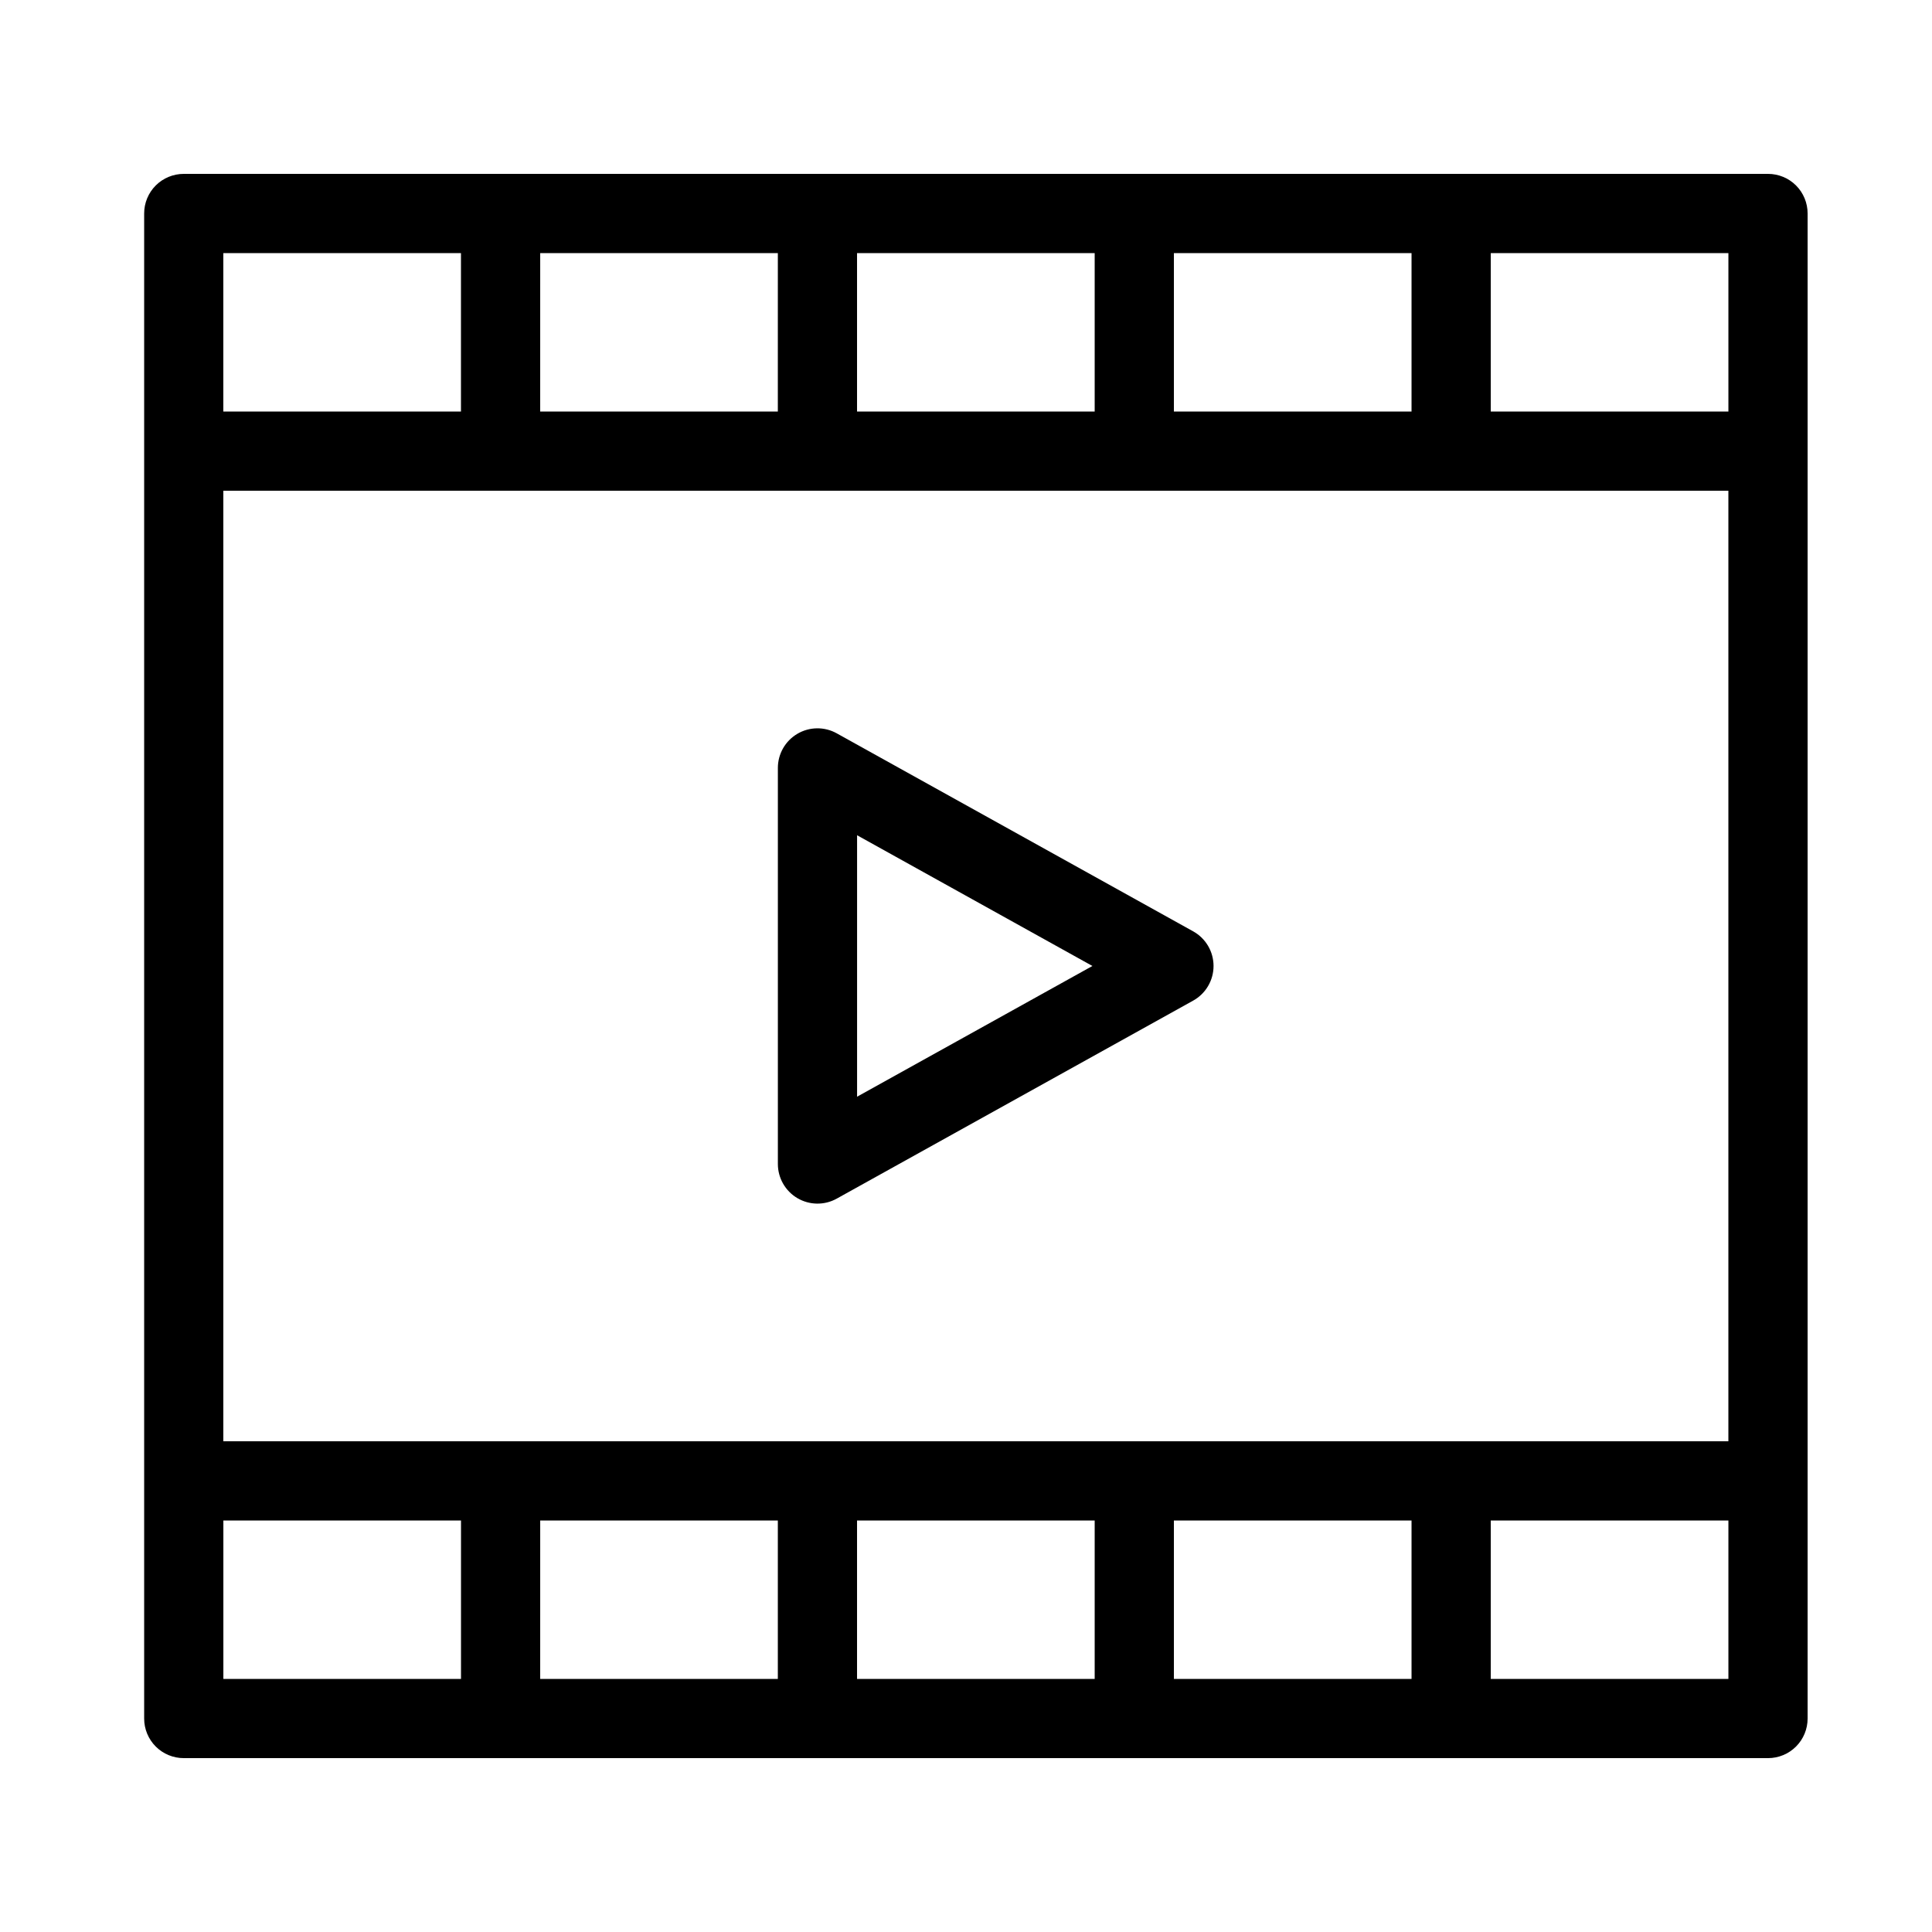 <?xml version="1.0" encoding="UTF-8"?>
<!-- Uploaded to: SVG Repo, www.svgrepo.com, Generator: SVG Repo Mixer Tools -->
<svg fill="#000000" width="800px" height="800px" version="1.1" viewBox="144 144 512 512" xmlns="http://www.w3.org/2000/svg">
 <g>
  <path d="m612.54 190.08h-419.84c-2.785 0-5.457 1.102-7.426 3.07s-3.074 4.641-3.07 7.426v398.85c-0.004 2.785 1.102 5.457 3.07 7.426s4.641 3.074 7.426 3.07h419.84c2.785 0.004 5.457-1.102 7.426-3.07s3.07-4.641 3.07-7.426v-398.85c0-2.785-1.102-5.457-3.07-7.426s-4.641-3.07-7.426-3.07zm-10.496 398.85h-62.977v-41.984h62.977zm-251.91-41.984v41.984h-62.977l0.004-41.984zm20.992 0h62.977v41.984h-62.977zm83.969 0h62.977v41.984h-62.977zm-251.91-20.992 0.004-251.9h398.85v251.9zm0-314.88h62.977v41.984h-62.977zm251.91 41.984v-41.98h62.977v41.984zm-20.992 0h-62.977v-41.98h62.977zm-83.969 0h-62.977l0.004-41.98h62.977zm251.91 0h-62.977v-41.98h62.977zm-398.85 293.89h62.977v41.984h-62.977z"/>
  <path d="m460.21 390.82-94.465-52.48c-3.25-1.812-7.219-1.766-10.426 0.121-3.211 1.887-5.18 5.332-5.176 9.055v104.96c0.004 3.719 1.973 7.16 5.18 9.047 3.207 1.883 7.172 1.934 10.422 0.125l94.465-52.48c3.328-1.852 5.391-5.363 5.391-9.172 0-3.812-2.062-7.32-5.391-9.176zm-89.074 43.82v-69.293l62.363 34.648z"/>
 </g>
</svg>